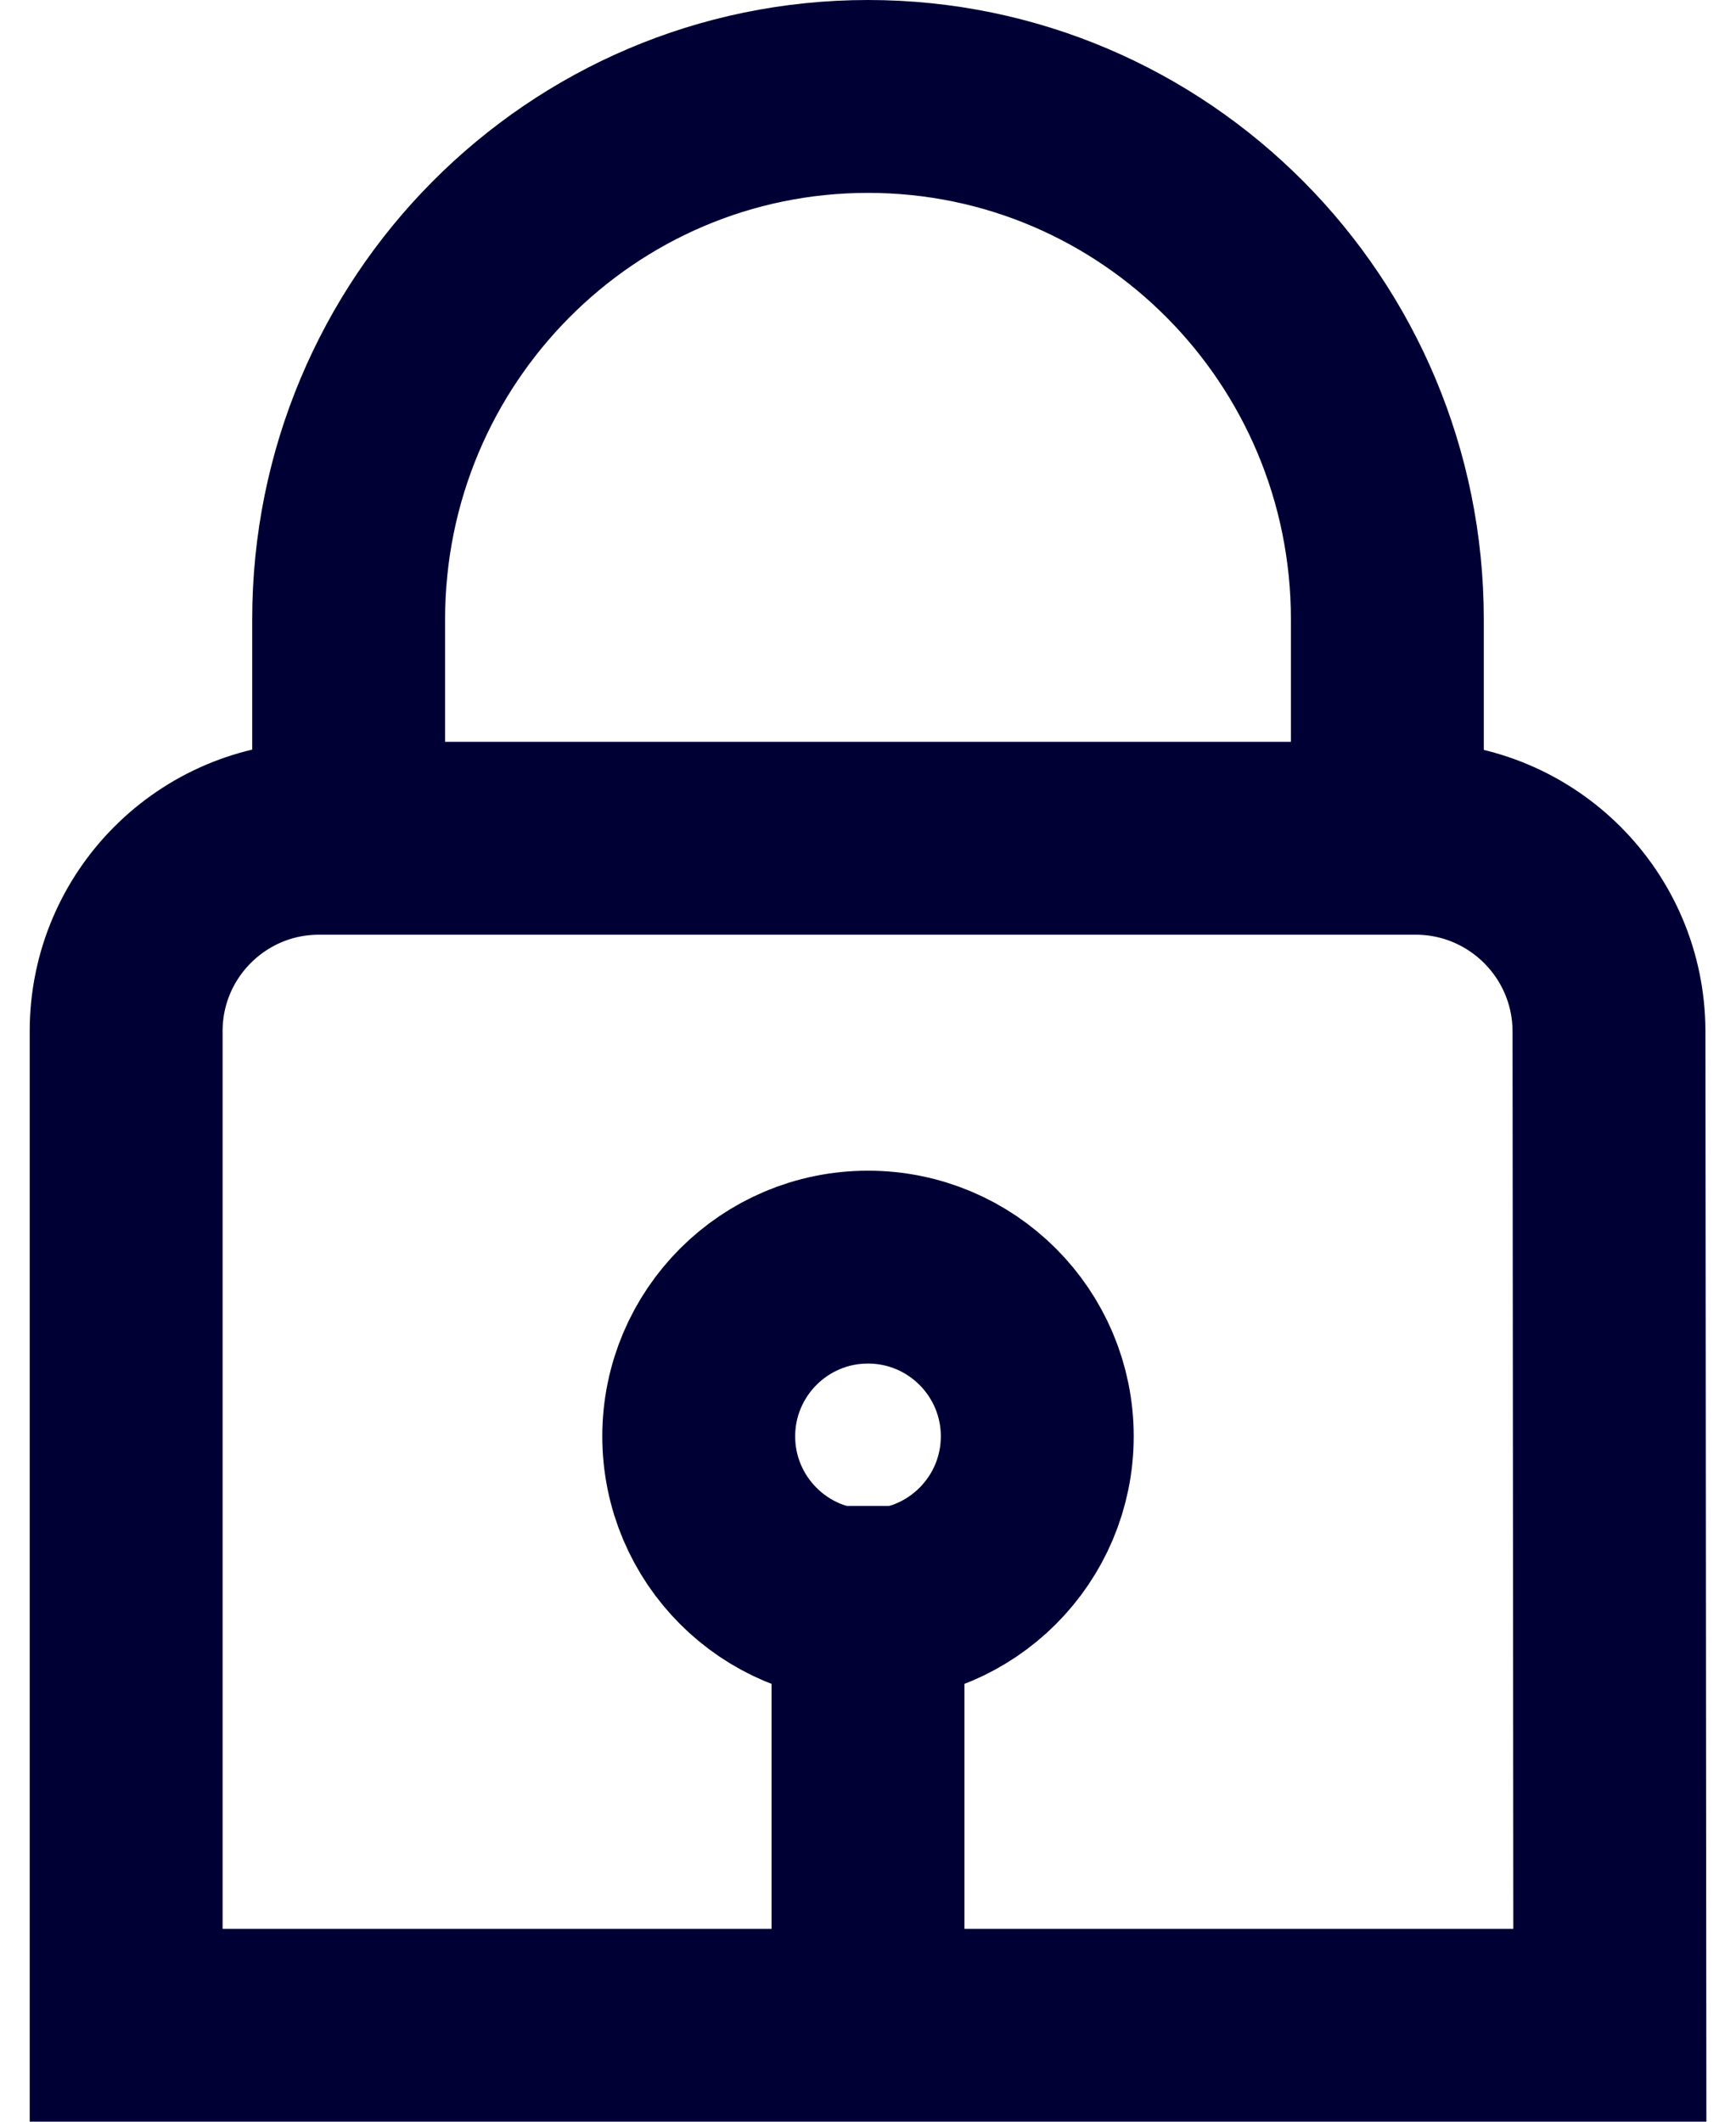 <?xml version="1.0" encoding="UTF-8"?>
<svg width="18px" height="22px" viewBox="0 0 18 22" version="1.1" xmlns="http://www.w3.org/2000/svg" xmlns:xlink="http://www.w3.org/1999/xlink">
    <title>Picto_F/24/defiscaliser</title>
    <g id="01-LP" stroke="none" stroke-width="1" fill="none" fill-rule="evenodd">
        <g id="1440-LP-02" transform="translate(-801, -1607)">
            <g id="Ados" transform="translate(0, 1180)">
                <g id="Picto_F/32/cadenas" transform="translate(798, 426)">
                    <polygon id="patouche" fill="#FFFFFF" opacity="0" points="0 24 24 24 24 0 0 0"></polygon>
                    <path d="M19.692,22 L4.308,22 L4.308,11.692 C4.308,10.588 5.203,9.692 6.308,9.692 L17.681,9.692 C18.785,9.694 19.68,10.588 19.683,11.692 L19.692,22 L19.692,22 Z" id="Stroke-2" stroke="#010035" stroke-width="2"></path>
                    <path d="M17.385,10.462 L17.385,7.424 C17.385,4.428 14.974,2 12,2 C9.026,2 6.615,4.428 6.615,7.424 L6.615,10.196" id="Stroke-4" stroke="#010035" stroke-width="2"></path>
                    <path d="M12,14.139 C12.484,14.139 12.923,14.335 13.241,14.653 C13.558,14.97 13.755,15.409 13.755,15.893 C13.755,16.378 13.558,16.817 13.241,17.134 C12.923,17.452 12.484,17.648 12,17.648 C11.515,17.648 11.077,17.452 10.759,17.134 C10.442,16.817 10.245,16.378 10.245,15.893 C10.245,15.409 10.442,14.97 10.759,14.653 C11.077,14.335 11.515,14.139 12,14.139 Z" id="Stroke-6" stroke="#010035" stroke-width="2"></path>
                    <line x1="12" y1="16.615" x2="12" y2="21.506" id="Stroke-8" stroke="#010035" stroke-width="2"></line>
                </g>
            </g>
        </g>
    </g>
</svg>